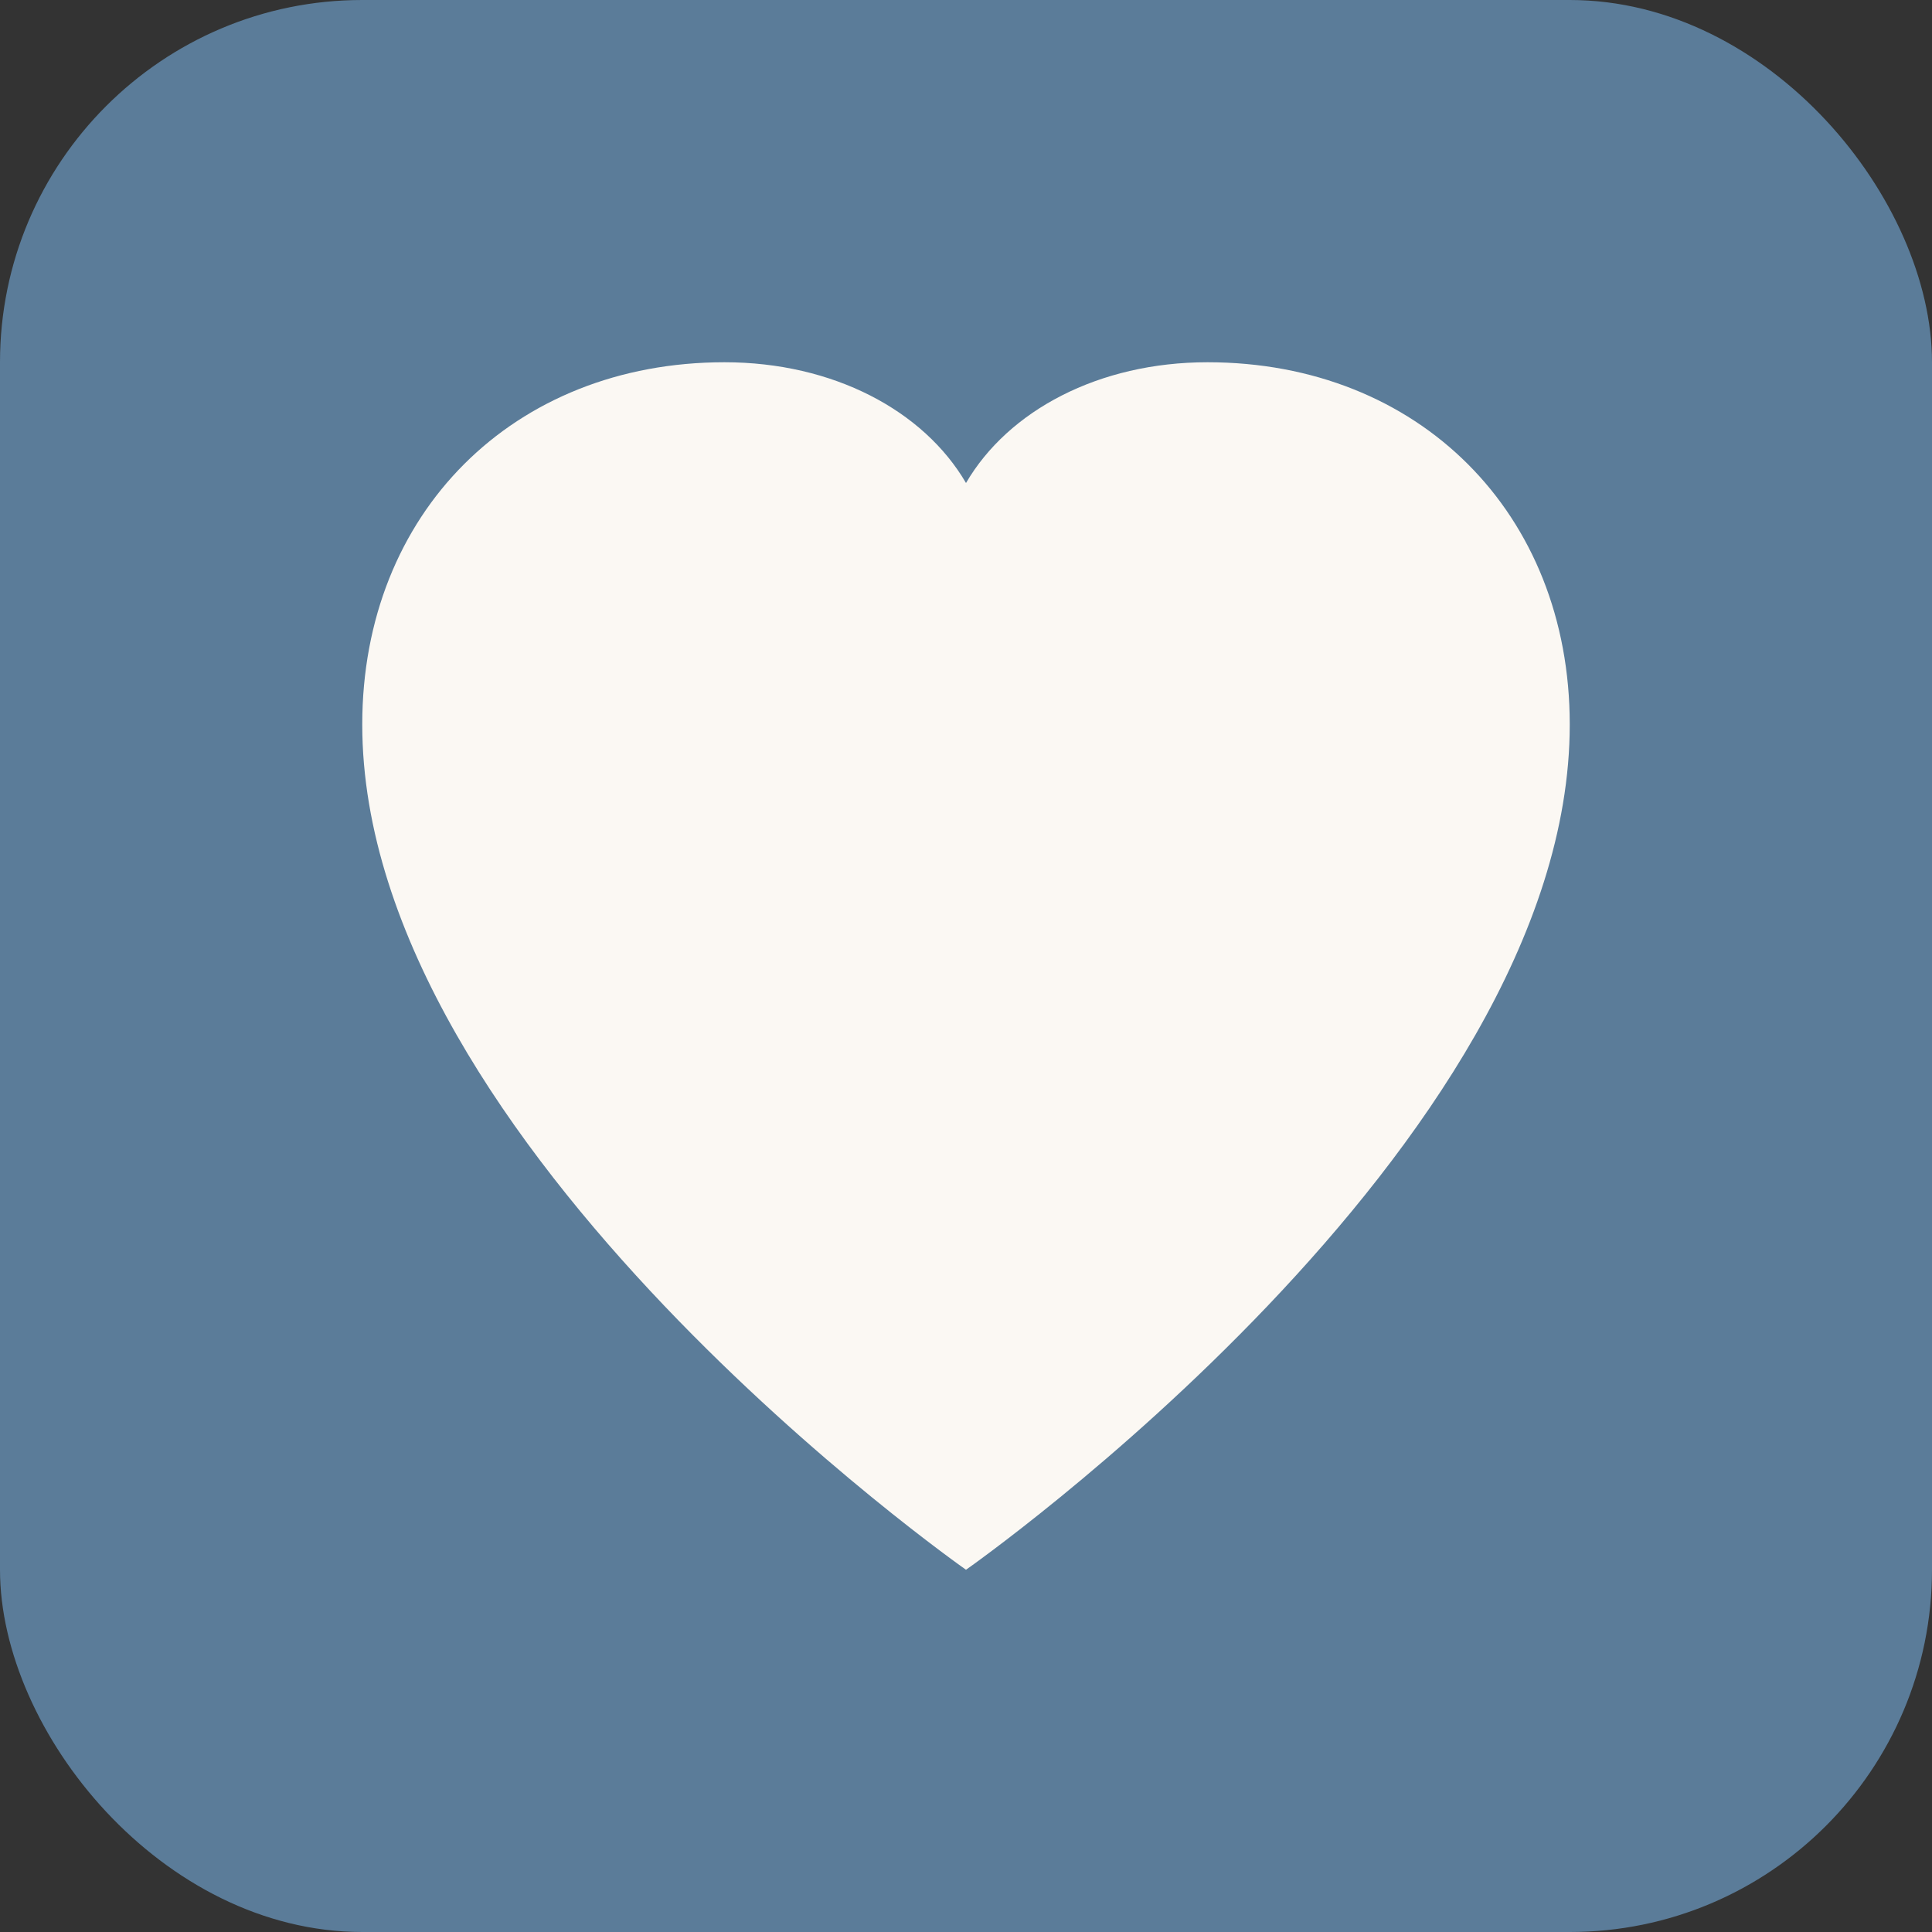 <svg width="32" height="32" viewBox="0 0 32 32" xmlns="http://www.w3.org/2000/svg">
  <rect x="0" y="0" width="32" height="32" fill="#333333" stroke="none"/>
  <rect width="32" height="32" rx="6" fill="#5B7C99"/>
  <path d="M16 26 C16 26 6 19 6 12 C6 8.5 8.5 6 12 6 C13.8 6 15.3 6.8 16 8 C16.7 6.8 18.2 6 20 6 C23.5 6 26 8.5 26 12 C26 19 16 26 16 26 Z" fill="#FBF8F3"/>
</svg>